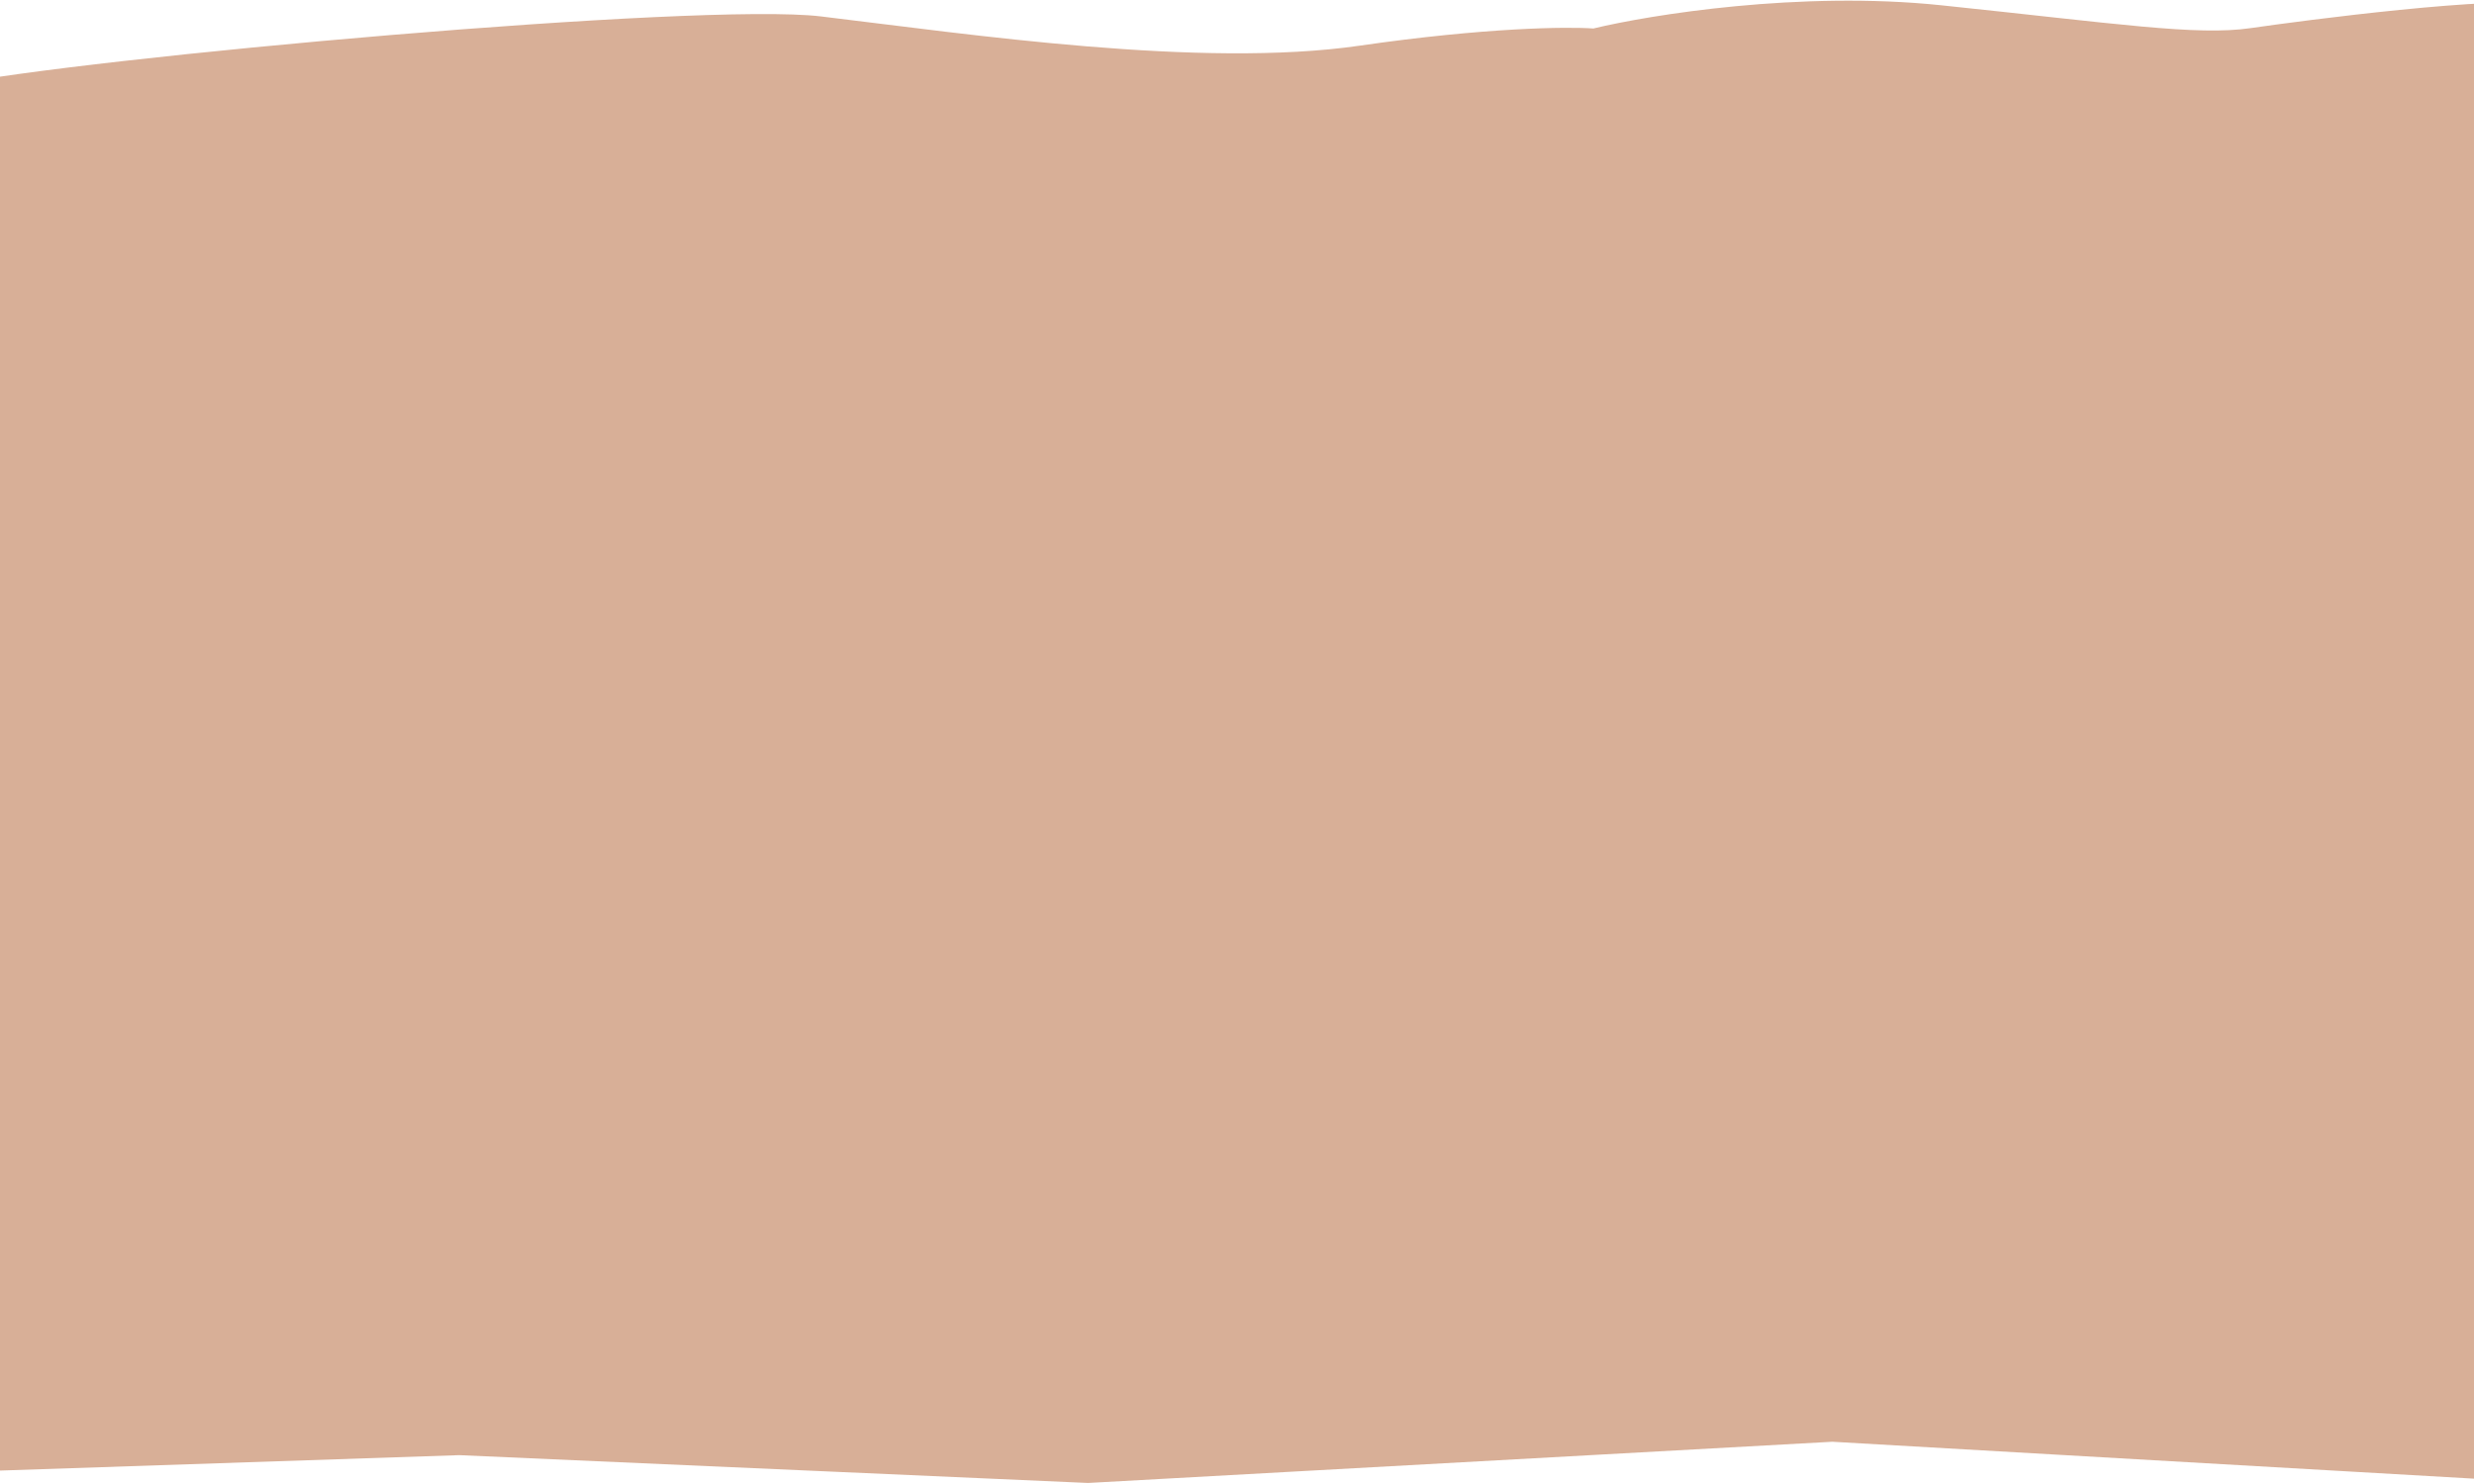 <?xml version="1.0" encoding="UTF-8"?> <svg xmlns="http://www.w3.org/2000/svg" width="1200" height="720" viewBox="0 0 1200 720" fill="none"><path d="M-26.5 41.652L-15.239 714L222.761 706L527.761 719.5L888.761 699.5L1236.26 719.5C1236.35 692.205 1256.97 5.502 1236.26 2.034C1210.37 -2.301 1117.84 9.852 1091.62 13.649C1065.39 17.446 1026.63 11.438 941.477 2.548C873.355 -4.564 800.677 7.104 772.853 13.827C760.595 12.907 720.738 13.289 659.378 22.173C582.678 33.278 470.639 16.661 398.144 7.959C340.148 0.997 41.215 27.806 -26.5 41.652Z" fill="#D8AF97"></path></svg> 
